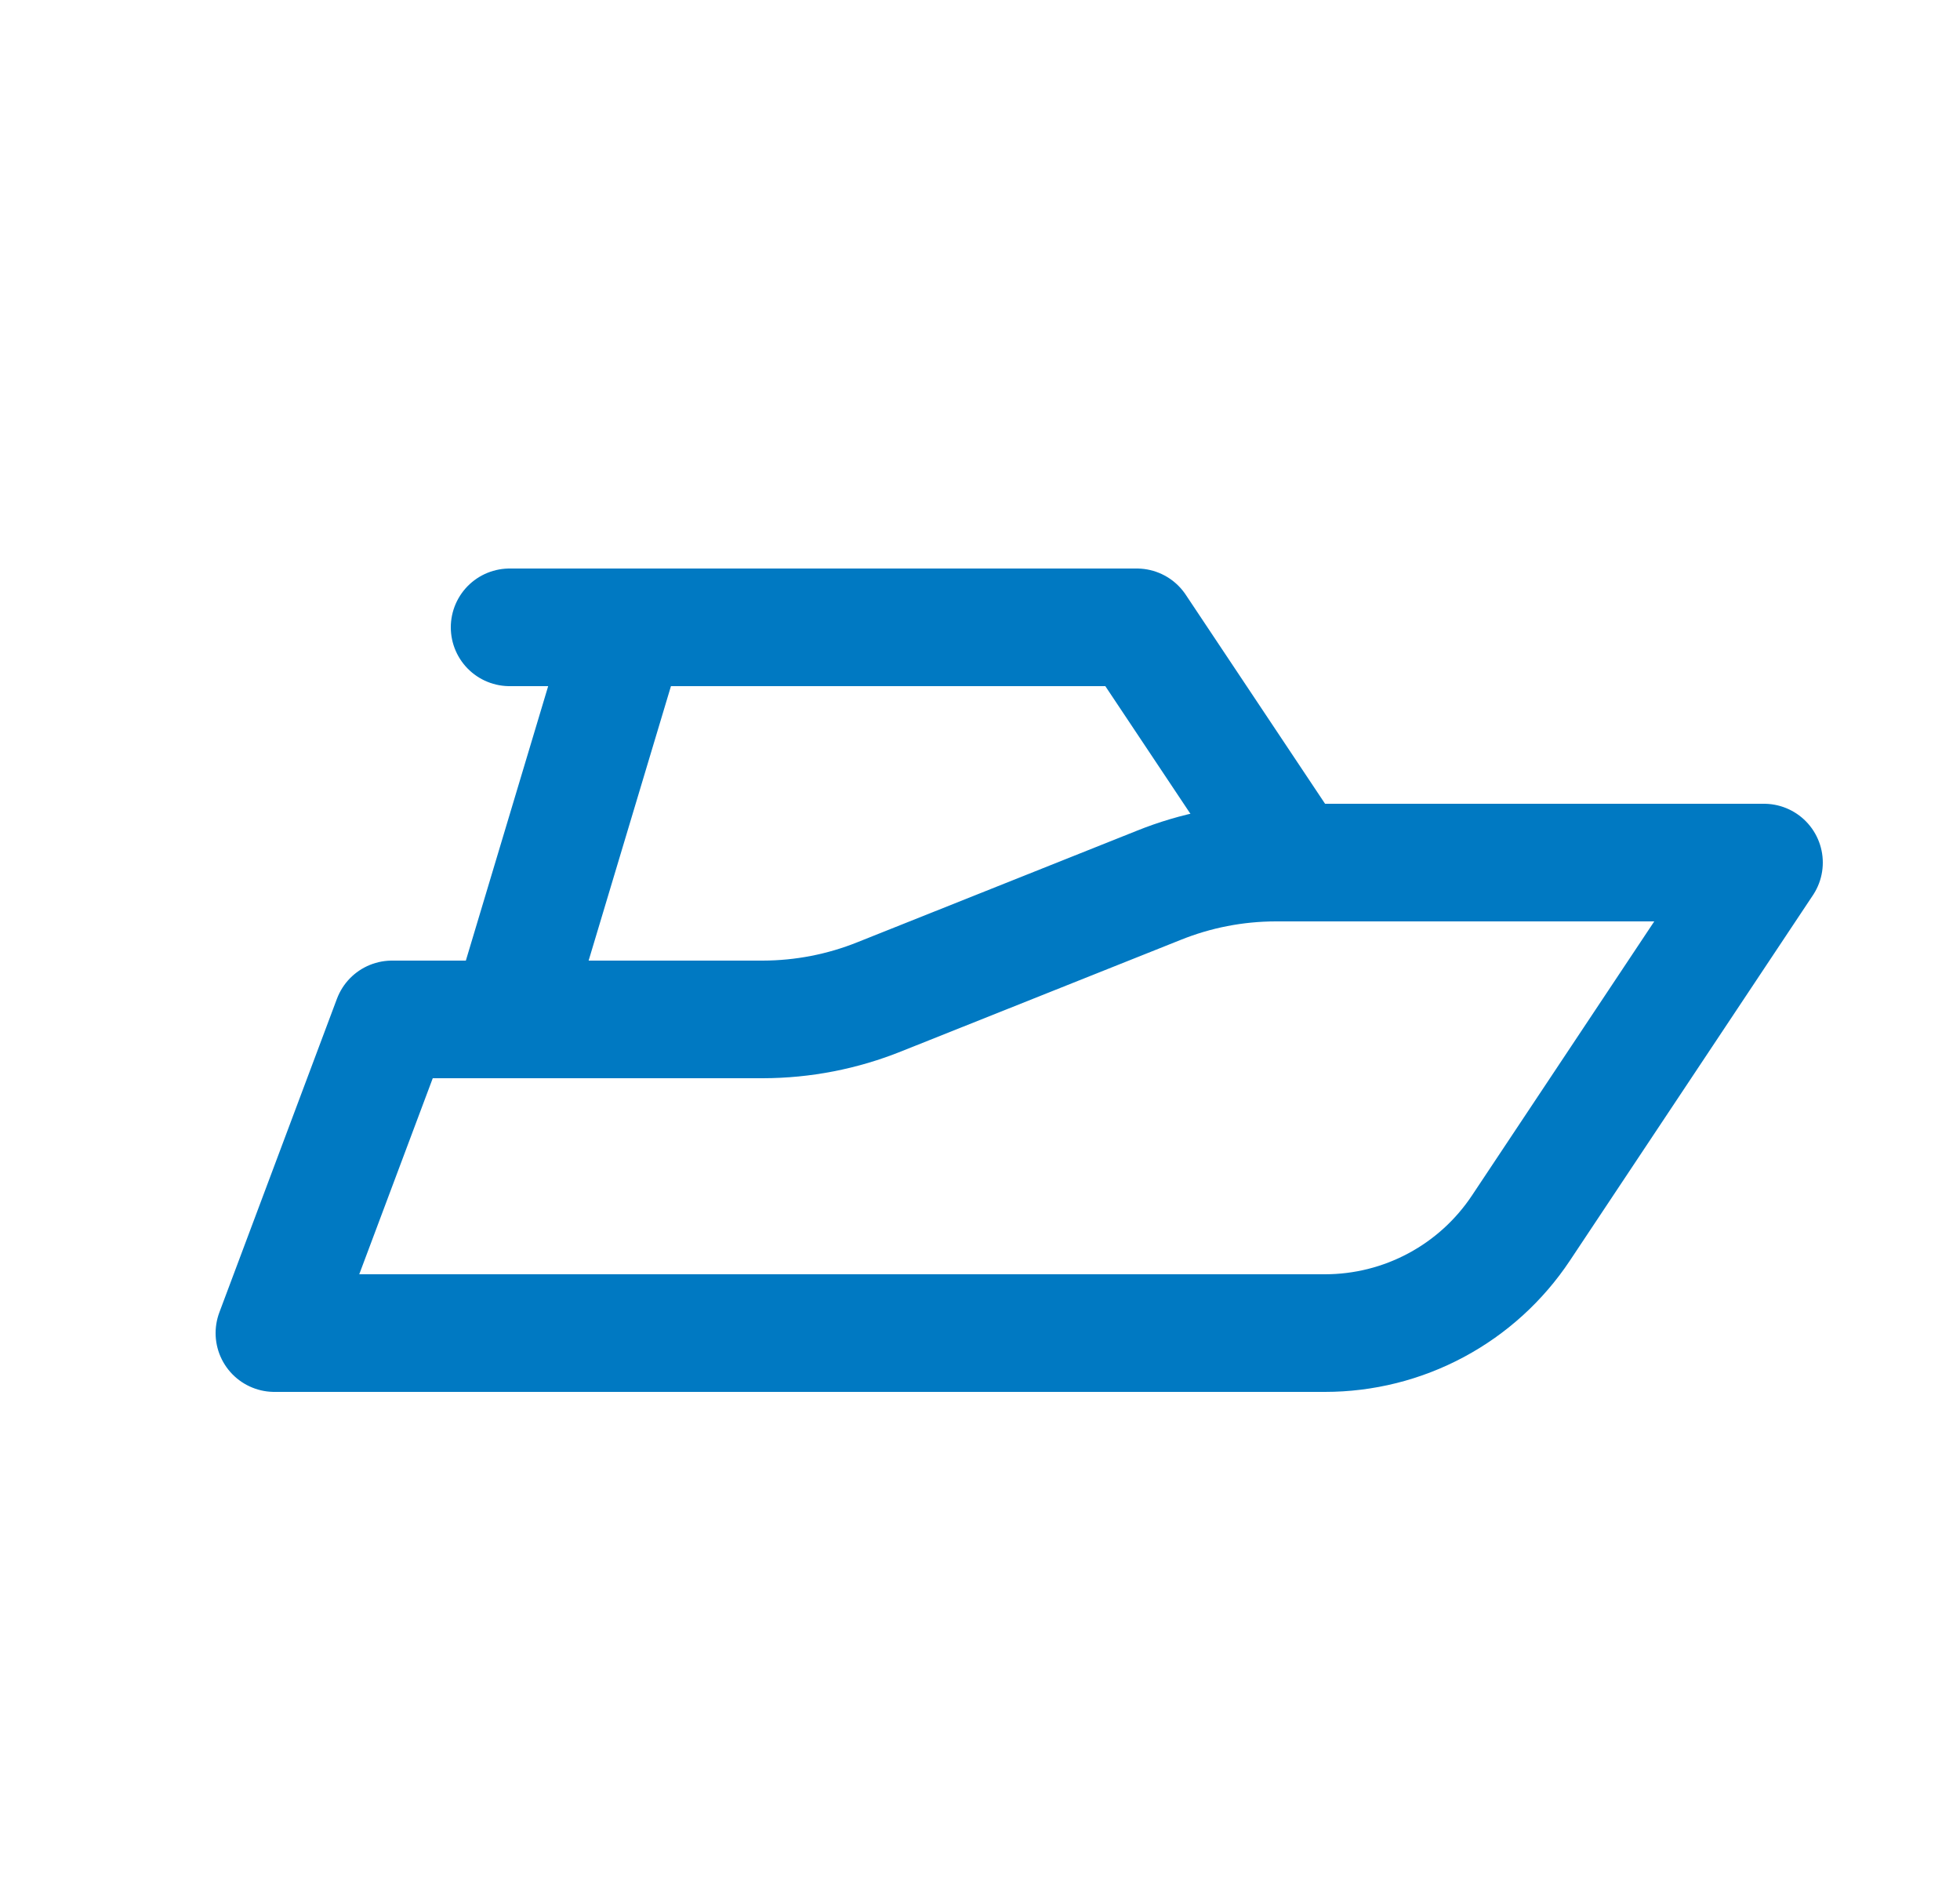 <svg width="25" height="24" viewBox="0 0 25 24" fill="none" xmlns="http://www.w3.org/2000/svg">
<g clip-path="url(#clip0_3535_4369)">
<path d="M3.5 17H16.9C17.395 17 17.882 16.878 18.318 16.644C18.755 16.41 19.126 16.072 19.4 15.66L22.5 11H16.27C15.759 11.001 15.254 11.099 14.78 11.29L11.22 12.71C10.746 12.901 10.241 12.999 9.73 13H6H5L3.5 17V17Z" stroke="#0079C2" stroke-width="1.5" stroke-linecap="round" stroke-linejoin="round"/>
<path d="M6.5 13L8 8" stroke="#0079C2" stroke-width="1.5" stroke-linecap="round" stroke-linejoin="round"/>
<path d="M6.5 8H14.5L16.5 11" stroke="#0079C2" stroke-width="1.5" stroke-linecap="round" stroke-linejoin="round"/>
</g>
<defs>
<clipPath id="clip0_3535_4369">
<rect width="24" height="24" fill="white" transform="translate(0.5)"/>
</clipPath>
</defs>
</svg>
